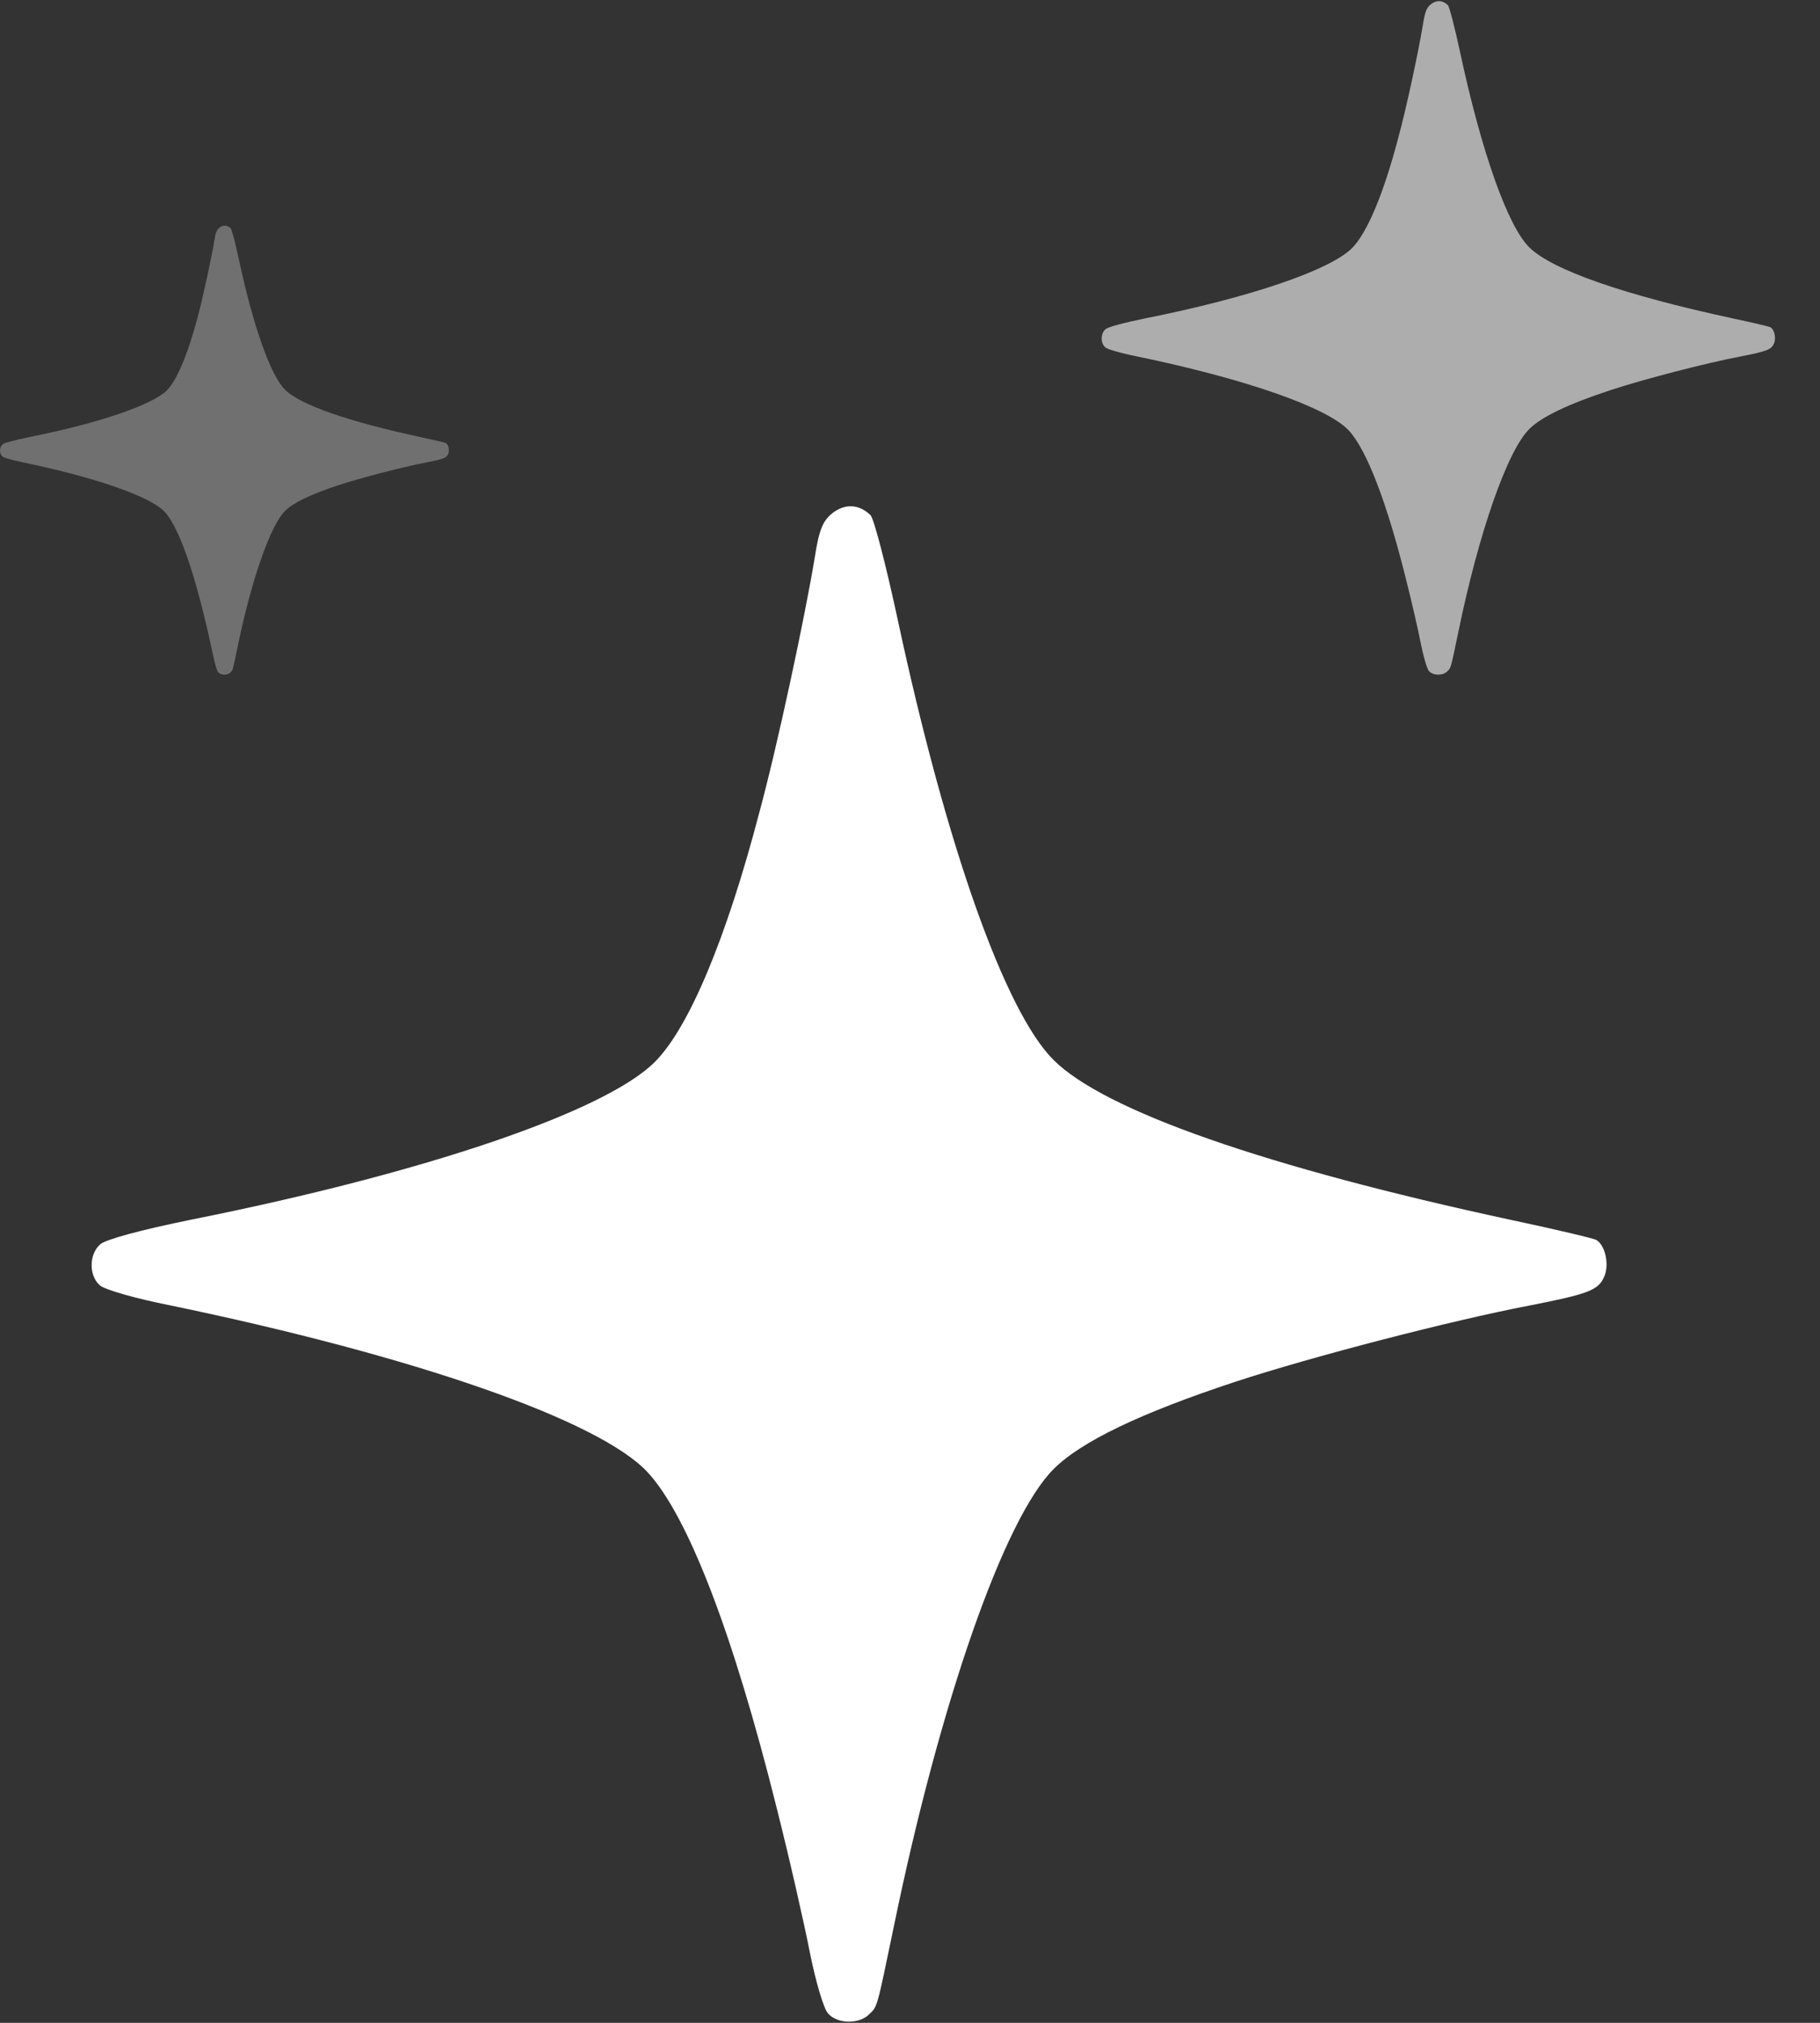 <?xml version="1.0" encoding="UTF-8"?> <svg xmlns="http://www.w3.org/2000/svg" width="27" height="30" viewBox="0 0 27 30" fill="none"><rect x="0" y="0" width="27" height="30" fill="#333333" stroke="none"/><path d="M12.348 7.611C12.207 7.724 12.15 7.858 12.087 8.268C11.939 9.164 11.529 11.077 11.268 12.037C10.774 13.929 10.216 15.249 9.714 15.75C8.98 16.484 6.31 17.395 2.843 18.087C2.081 18.242 1.565 18.383 1.487 18.454C1.318 18.602 1.318 18.92 1.48 19.061C1.544 19.125 2.017 19.259 2.518 19.358C6.162 20.113 8.895 21.066 9.608 21.835C10.209 22.485 10.879 24.235 11.522 26.812C11.713 27.567 11.932 28.534 12.016 28.965C12.101 29.388 12.221 29.798 12.285 29.861C12.419 30.017 12.744 30.024 12.892 29.875C13.019 29.756 13.005 29.798 13.259 28.577C13.944 25.245 14.898 22.513 15.632 21.786C16.041 21.376 16.931 20.953 18.322 20.494C19.459 20.12 21.535 19.583 22.679 19.364C23.541 19.195 23.71 19.139 23.795 18.941C23.88 18.765 23.816 18.468 23.682 18.39C23.654 18.369 23.089 18.235 22.425 18.094C18.781 17.31 16.373 16.47 15.625 15.715C14.912 15.002 14.043 12.567 13.323 9.214C13.146 8.388 12.963 7.682 12.913 7.639C12.744 7.477 12.539 7.463 12.348 7.611Z" fill="white"></path><path opacity="0.6" d="M21.228 0.063C21.165 0.113 21.14 0.173 21.111 0.355C21.046 0.753 20.864 1.604 20.747 2.03C20.528 2.871 20.28 3.458 20.057 3.68C19.731 4.007 18.544 4.411 17.003 4.719C16.664 4.788 16.435 4.851 16.401 4.882C16.325 4.948 16.325 5.089 16.398 5.152C16.426 5.18 16.636 5.24 16.859 5.284C18.478 5.619 19.693 6.043 20.01 6.385C20.277 6.674 20.575 7.452 20.86 8.597C20.945 8.932 21.043 9.362 21.08 9.554C21.118 9.742 21.171 9.924 21.199 9.952C21.259 10.021 21.403 10.024 21.469 9.958C21.526 9.905 21.52 9.924 21.633 9.381C21.937 7.9 22.361 6.686 22.687 6.363C22.869 6.181 23.265 5.993 23.883 5.789C24.388 5.622 25.311 5.384 25.819 5.287C26.202 5.212 26.277 5.186 26.315 5.099C26.353 5.02 26.325 4.888 26.265 4.854C26.252 4.844 26.001 4.785 25.706 4.722C24.087 4.374 23.017 4 22.684 3.665C22.367 3.348 21.981 2.266 21.661 0.775C21.582 0.408 21.501 0.094 21.479 0.076C21.403 0.003 21.312 -0.003 21.228 0.063Z" fill="white"></path><path opacity="0.3" d="M3.256 3.377C3.214 3.411 3.197 3.451 3.179 3.572C3.135 3.837 3.013 4.404 2.936 4.689C2.789 5.249 2.624 5.64 2.476 5.789C2.258 6.006 1.467 6.276 0.44 6.481C0.214 6.527 0.061 6.569 0.038 6.59C-0.012 6.634 -0.012 6.728 0.036 6.77C0.055 6.789 0.195 6.828 0.343 6.858C1.423 7.082 2.233 7.364 2.444 7.592C2.622 7.784 2.821 8.303 3.011 9.066C3.068 9.29 3.132 9.577 3.158 9.704C3.183 9.83 3.218 9.951 3.237 9.97C3.277 10.016 3.373 10.018 3.417 9.974C3.455 9.939 3.451 9.951 3.526 9.589C3.729 8.602 4.011 7.793 4.229 7.577C4.35 7.456 4.614 7.33 5.026 7.194C5.363 7.084 5.978 6.925 6.317 6.86C6.572 6.81 6.623 6.793 6.648 6.734C6.673 6.682 6.654 6.594 6.614 6.571C6.606 6.565 6.438 6.525 6.242 6.483C5.162 6.251 4.449 6.002 4.227 5.778C4.015 5.567 3.758 4.846 3.545 3.852C3.492 3.607 3.438 3.398 3.423 3.386C3.373 3.338 3.312 3.333 3.256 3.377Z" fill="white"></path></svg> 